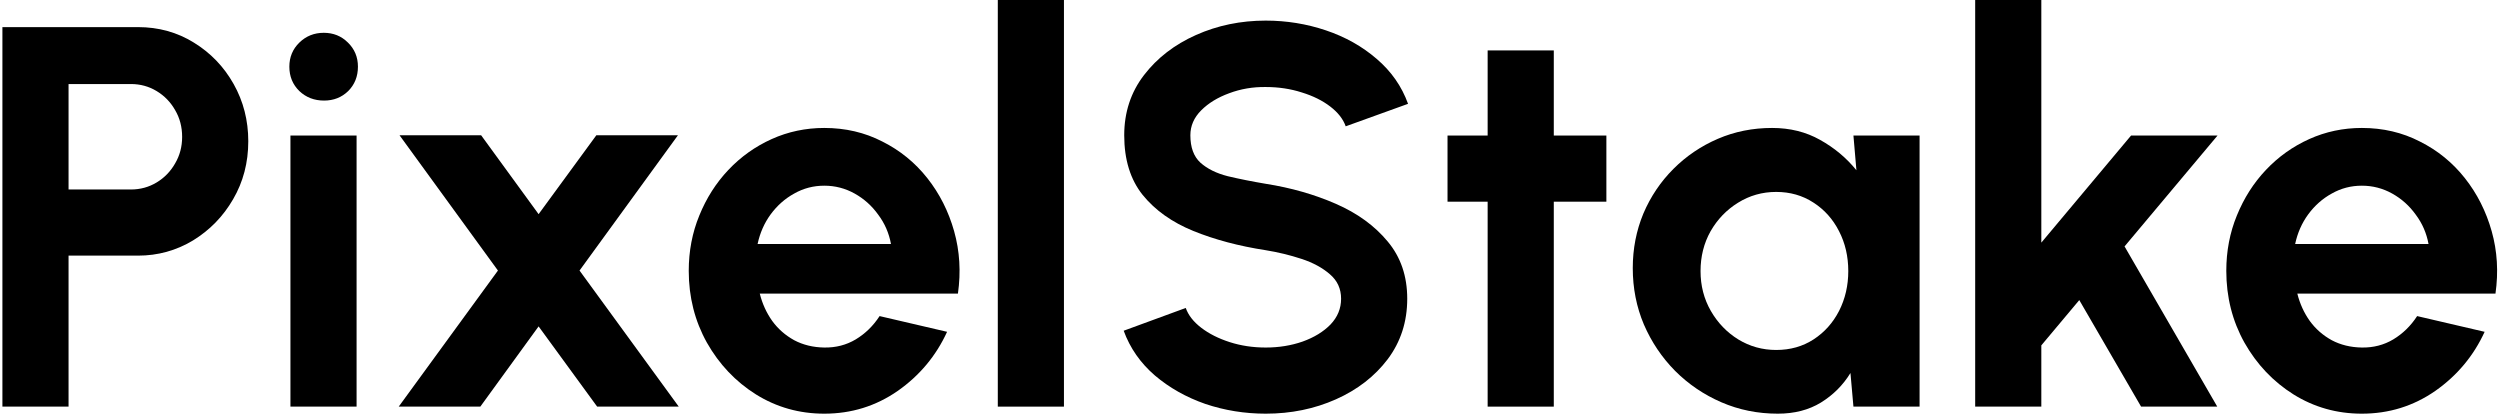 <svg width="332" height="55" viewBox="0 0 332 55" fill="none" xmlns="http://www.w3.org/2000/svg">
<path d="M313.652 54.936C310.34 54.936 307.316 54.084 304.58 52.38C301.868 50.676 299.696 48.384 298.064 45.504C296.456 42.624 295.652 39.444 295.652 35.964C295.652 33.348 296.12 30.9 297.056 28.62C297.992 26.316 299.276 24.3 300.908 22.572C302.564 20.82 304.484 19.452 306.668 18.468C308.852 17.484 311.18 16.992 313.652 16.992C316.46 16.992 319.028 17.592 321.356 18.792C323.708 19.968 325.7 21.588 327.332 23.652C328.964 25.716 330.152 28.068 330.896 30.708C331.64 33.348 331.808 36.108 331.4 38.988H305.084C305.42 40.332 305.972 41.544 306.74 42.624C307.508 43.68 308.48 44.532 309.656 45.18C310.832 45.804 312.164 46.128 313.652 46.152C315.188 46.176 316.58 45.816 317.828 45.072C319.1 44.304 320.156 43.272 320.996 41.976L329.96 44.064C328.496 47.256 326.312 49.872 323.408 51.912C320.504 53.928 317.252 54.936 313.652 54.936ZM304.796 32.4H322.508C322.244 30.96 321.68 29.664 320.816 28.512C319.976 27.336 318.932 26.4 317.684 25.704C316.436 25.008 315.092 24.66 313.652 24.66C312.212 24.66 310.88 25.008 309.656 25.704C308.432 26.376 307.388 27.3 306.524 28.476C305.684 29.628 305.108 30.936 304.796 32.4Z" fill="black"/>
<path d="M294.452 54H284.336L276.128 39.852L271.088 45.864V54H262.304V0H271.088V32.22L283.004 18H294.488L282.14 32.724L294.452 54Z" fill="black"/>
<path d="M246.136 18H254.92V54H246.136L245.74 49.536C244.756 51.144 243.448 52.452 241.816 53.46C240.208 54.444 238.3 54.936 236.092 54.936C233.428 54.936 230.932 54.432 228.604 53.424C226.276 52.416 224.224 51.024 222.448 49.248C220.696 47.472 219.316 45.42 218.308 43.092C217.324 40.764 216.832 38.268 216.832 35.604C216.832 33.036 217.3 30.624 218.236 28.368C219.196 26.112 220.528 24.132 222.232 22.428C223.936 20.724 225.904 19.392 228.136 18.432C230.368 17.472 232.768 16.992 235.336 16.992C237.712 16.992 239.836 17.52 241.708 18.576C243.604 19.632 245.212 20.976 246.532 22.608L246.136 18ZM235.876 46.476C237.748 46.476 239.404 46.008 240.844 45.072C242.284 44.136 243.412 42.876 244.228 41.292C245.044 39.684 245.452 37.92 245.452 36C245.452 34.056 245.044 32.292 244.228 30.708C243.412 29.1 242.272 27.828 240.808 26.892C239.368 25.956 237.724 25.488 235.876 25.488C234.028 25.488 232.336 25.968 230.8 26.928C229.288 27.864 228.076 29.124 227.164 30.708C226.276 32.292 225.832 34.056 225.832 36C225.832 37.944 226.288 39.708 227.2 41.292C228.112 42.876 229.324 44.136 230.836 45.072C232.372 46.008 234.052 46.476 235.876 46.476Z" fill="black"/>
<path d="M213.327 26.784H206.343V54H197.559V26.784H192.231V18H197.559V6.696H206.343V18H213.327V26.784Z" fill="black"/>
<path d="M168.089 54.936C165.305 54.936 162.629 54.504 160.061 53.64C157.517 52.752 155.285 51.492 153.365 49.86C151.445 48.204 150.065 46.224 149.225 43.92L157.469 40.896C157.805 41.856 158.489 42.732 159.521 43.524C160.553 44.316 161.813 44.952 163.301 45.432C164.789 45.912 166.385 46.152 168.089 46.152C169.841 46.152 171.473 45.888 172.985 45.36C174.521 44.808 175.757 44.052 176.693 43.092C177.629 42.108 178.097 40.968 178.097 39.672C178.097 38.352 177.605 37.272 176.621 36.432C175.637 35.568 174.377 34.884 172.841 34.38C171.305 33.876 169.721 33.492 168.089 33.228C164.513 32.676 161.309 31.824 158.477 30.672C155.645 29.52 153.401 27.924 151.745 25.884C150.113 23.844 149.297 21.204 149.297 17.964C149.297 14.916 150.173 12.252 151.925 9.972C153.677 7.692 155.981 5.916 158.837 4.644C161.693 3.372 164.777 2.736 168.089 2.736C170.849 2.736 173.513 3.168 176.081 4.032C178.649 4.896 180.893 6.156 182.813 7.812C184.757 9.468 186.149 11.46 186.989 13.788L178.709 16.776C178.373 15.816 177.689 14.94 176.657 14.148C175.625 13.356 174.365 12.732 172.877 12.276C171.389 11.796 169.793 11.556 168.089 11.556C166.385 11.532 164.765 11.808 163.229 12.384C161.717 12.936 160.481 13.692 159.521 14.652C158.561 15.612 158.081 16.716 158.081 17.964C158.081 19.572 158.525 20.784 159.413 21.6C160.325 22.416 161.537 23.016 163.049 23.4C164.561 23.76 166.241 24.096 168.089 24.408C171.449 24.936 174.557 25.824 177.413 27.072C180.269 28.32 182.561 29.988 184.289 32.076C186.017 34.14 186.881 36.672 186.881 39.672C186.881 42.72 186.017 45.396 184.289 47.7C182.561 49.98 180.269 51.756 177.413 53.028C174.557 54.3 171.449 54.936 168.089 54.936Z" fill="black"/>
<path d="M132.508 54V0H141.292V54H132.508Z" fill="black"/>
<path d="M109.465 54.936C106.153 54.936 103.129 54.084 100.393 52.38C97.681 50.676 95.509 48.384 93.877 45.504C92.269 42.624 91.465 39.444 91.465 35.964C91.465 33.348 91.933 30.9 92.869 28.62C93.805 26.316 95.089 24.3 96.721 22.572C98.377 20.82 100.297 19.452 102.481 18.468C104.665 17.484 106.993 16.992 109.465 16.992C112.273 16.992 114.841 17.592 117.169 18.792C119.521 19.968 121.513 21.588 123.145 23.652C124.777 25.716 125.965 28.068 126.709 30.708C127.453 33.348 127.621 36.108 127.213 38.988H100.897C101.233 40.332 101.785 41.544 102.553 42.624C103.321 43.68 104.293 44.532 105.469 45.18C106.645 45.804 107.977 46.128 109.465 46.152C111.001 46.176 112.393 45.816 113.641 45.072C114.913 44.304 115.969 43.272 116.809 41.976L125.773 44.064C124.309 47.256 122.125 49.872 119.221 51.912C116.317 53.928 113.065 54.936 109.465 54.936ZM100.609 32.4H118.321C118.057 30.96 117.493 29.664 116.629 28.512C115.789 27.336 114.745 26.4 113.497 25.704C112.249 25.008 110.905 24.66 109.465 24.66C108.025 24.66 106.693 25.008 105.469 25.704C104.245 26.376 103.201 27.3 102.337 28.476C101.497 29.628 100.921 30.936 100.609 32.4Z" fill="black"/>
<path d="M52.95 54L66.126 35.928L53.058 17.964H63.894L71.526 28.44L79.194 17.964H90.03L76.962 35.928L90.138 54H79.302L71.526 43.344L63.786 54H52.95Z" fill="black"/>
<path d="M38.57 18H47.354V54H38.57V18ZM43.034 13.356C41.738 13.356 40.646 12.936 39.758 12.096C38.87 11.232 38.426 10.152 38.426 8.856C38.426 7.584 38.87 6.516 39.758 5.652C40.646 4.788 41.726 4.356 42.998 4.356C44.27 4.356 45.338 4.788 46.202 5.652C47.09 6.516 47.534 7.584 47.534 8.856C47.534 10.152 47.102 11.232 46.238 12.096C45.374 12.936 44.306 13.356 43.034 13.356Z" fill="black"/>
<path d="M0.32 54V3.6H18.32C21.056 3.6 23.528 4.284 25.736 5.652C27.968 7.02 29.732 8.856 31.028 11.16C32.324 13.464 32.972 15.996 32.972 18.756C32.972 21.588 32.3 24.156 30.956 26.46C29.636 28.74 27.86 30.564 25.628 31.932C23.396 33.276 20.96 33.948 18.32 33.948H9.104V54H0.32ZM9.104 25.164H17.384C18.632 25.164 19.772 24.852 20.804 24.228C21.836 23.604 22.652 22.764 23.252 21.708C23.876 20.652 24.188 19.476 24.188 18.18C24.188 16.86 23.876 15.672 23.252 14.616C22.652 13.56 21.836 12.72 20.804 12.096C19.772 11.472 18.632 11.16 17.384 11.16H9.104V25.164Z" fill="black"/>
</svg>
